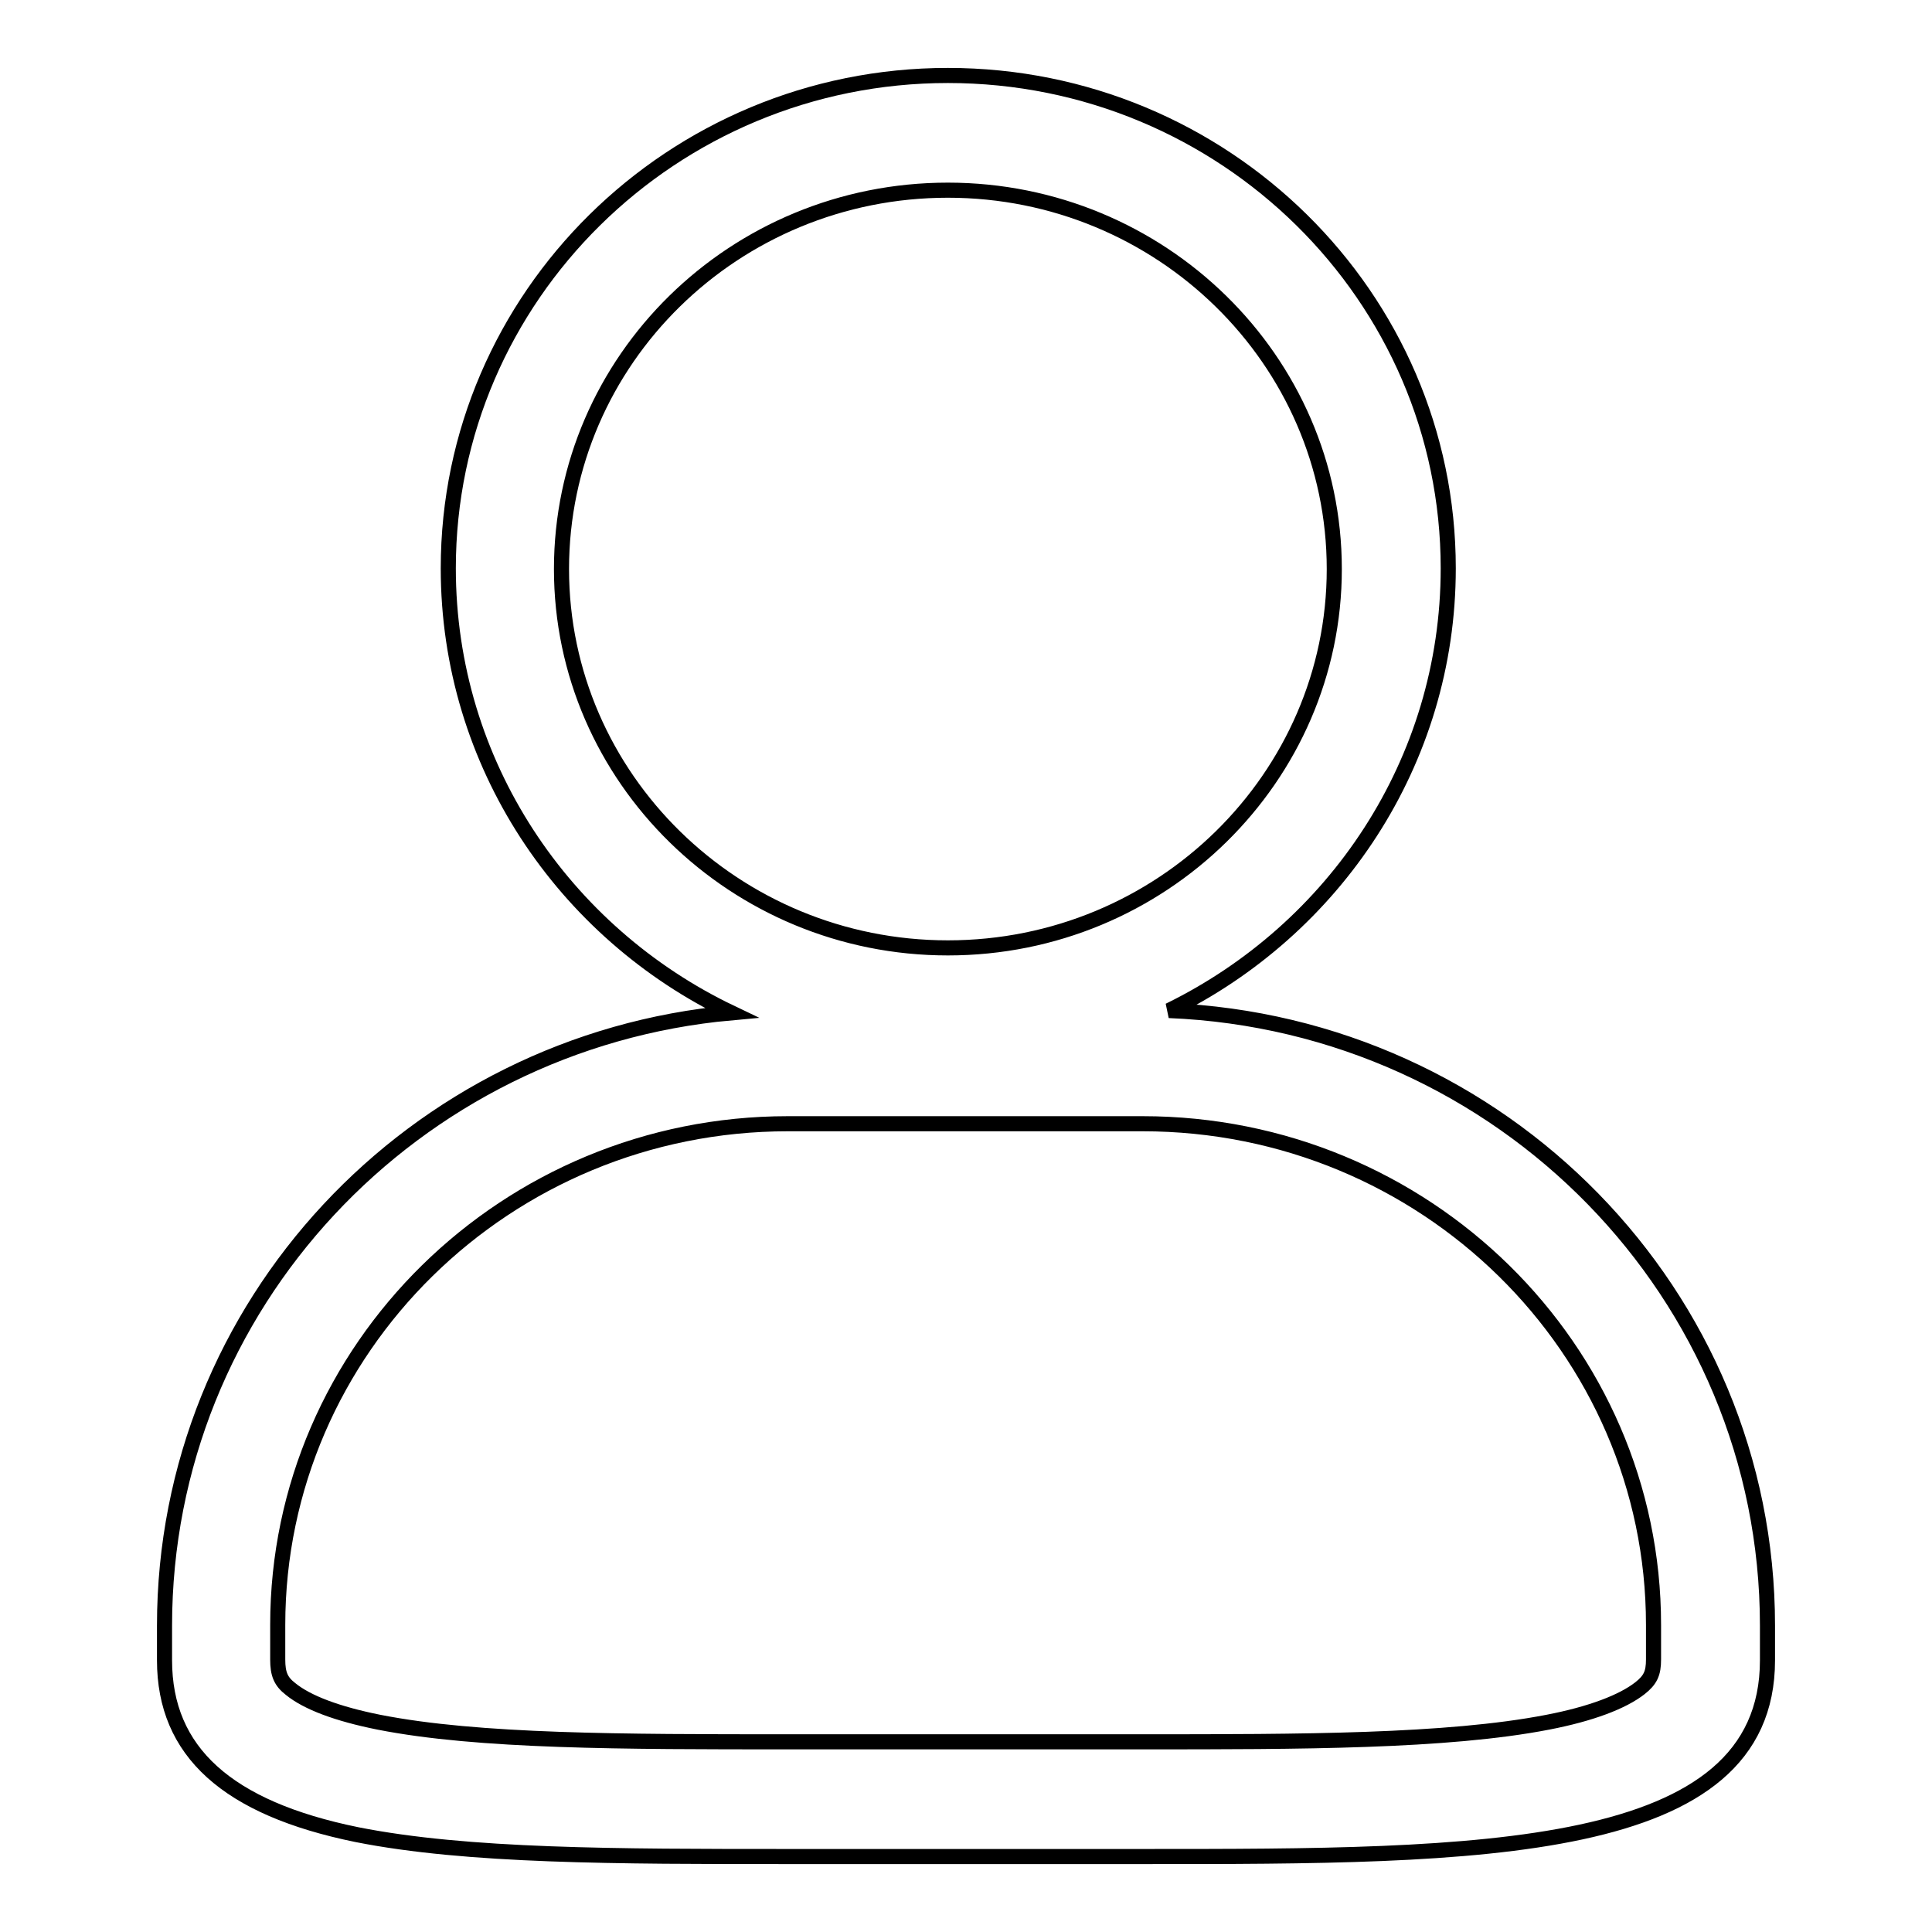 <?xml version="1.0" encoding="utf-8"?>
<!-- Svg Vector Icons : http://www.onlinewebfonts.com/icon -->
<!DOCTYPE svg PUBLIC "-//W3C//DTD SVG 1.1//EN" "http://www.w3.org/Graphics/SVG/1.1/DTD/svg11.dtd">
<svg version="1.1" xmlns="http://www.w3.org/2000/svg" xmlns:xlink="http://www.w3.org/1999/xlink" x="0px" y="0px" viewBox="0 0 256 256" enable-background="new 0 0 256 256" xml:space="preserve">
<g><g><path stroke-width="2" fill-opacity="0" stroke="#000000"  d="M154.9,133.9c21.9-10.7,37-32.9,37-58.6c0-36-29.7-65.3-66.3-65.3c-36.5,0-66.2,29.3-66.2,65.3c0,25.9,15.3,48.3,37.5,58.9c-42.1,3.8-75.1,38.7-75.1,81.2v4.6c0,12.1,8.3,19.6,25.5,23.1c14.6,2.9,34.4,2.9,57.2,2.9h47c44.4,0,82.7,0,82.7-26v-4.6C234.2,171.5,199,135.7,154.9,133.9z M219.1,215.3v4.6c0,1.8-0.4,2.7-1.8,3.8c-2.3,1.8-6.5,3.4-12.2,4.5c-13.4,2.6-32.9,2.6-53.6,2.6h-47c-22,0-41.1,0-54.3-2.6c-5.5-1.1-9.5-2.6-11.7-4.4c-1.3-1-1.7-2-1.7-3.9v-4.6c0-36.6,30.3-66.4,67.6-66.4h47C188.8,148.9,219.1,178.7,219.1,215.3z M125.6,125.6c-28.2,0-51.2-22.5-51.2-50.2c0-27.7,22.9-50.2,51.2-50.2c28.2,0,51.2,22.5,51.2,50.2C176.8,103,153.9,125.6,125.6,125.6z"/></g></g>
</svg>